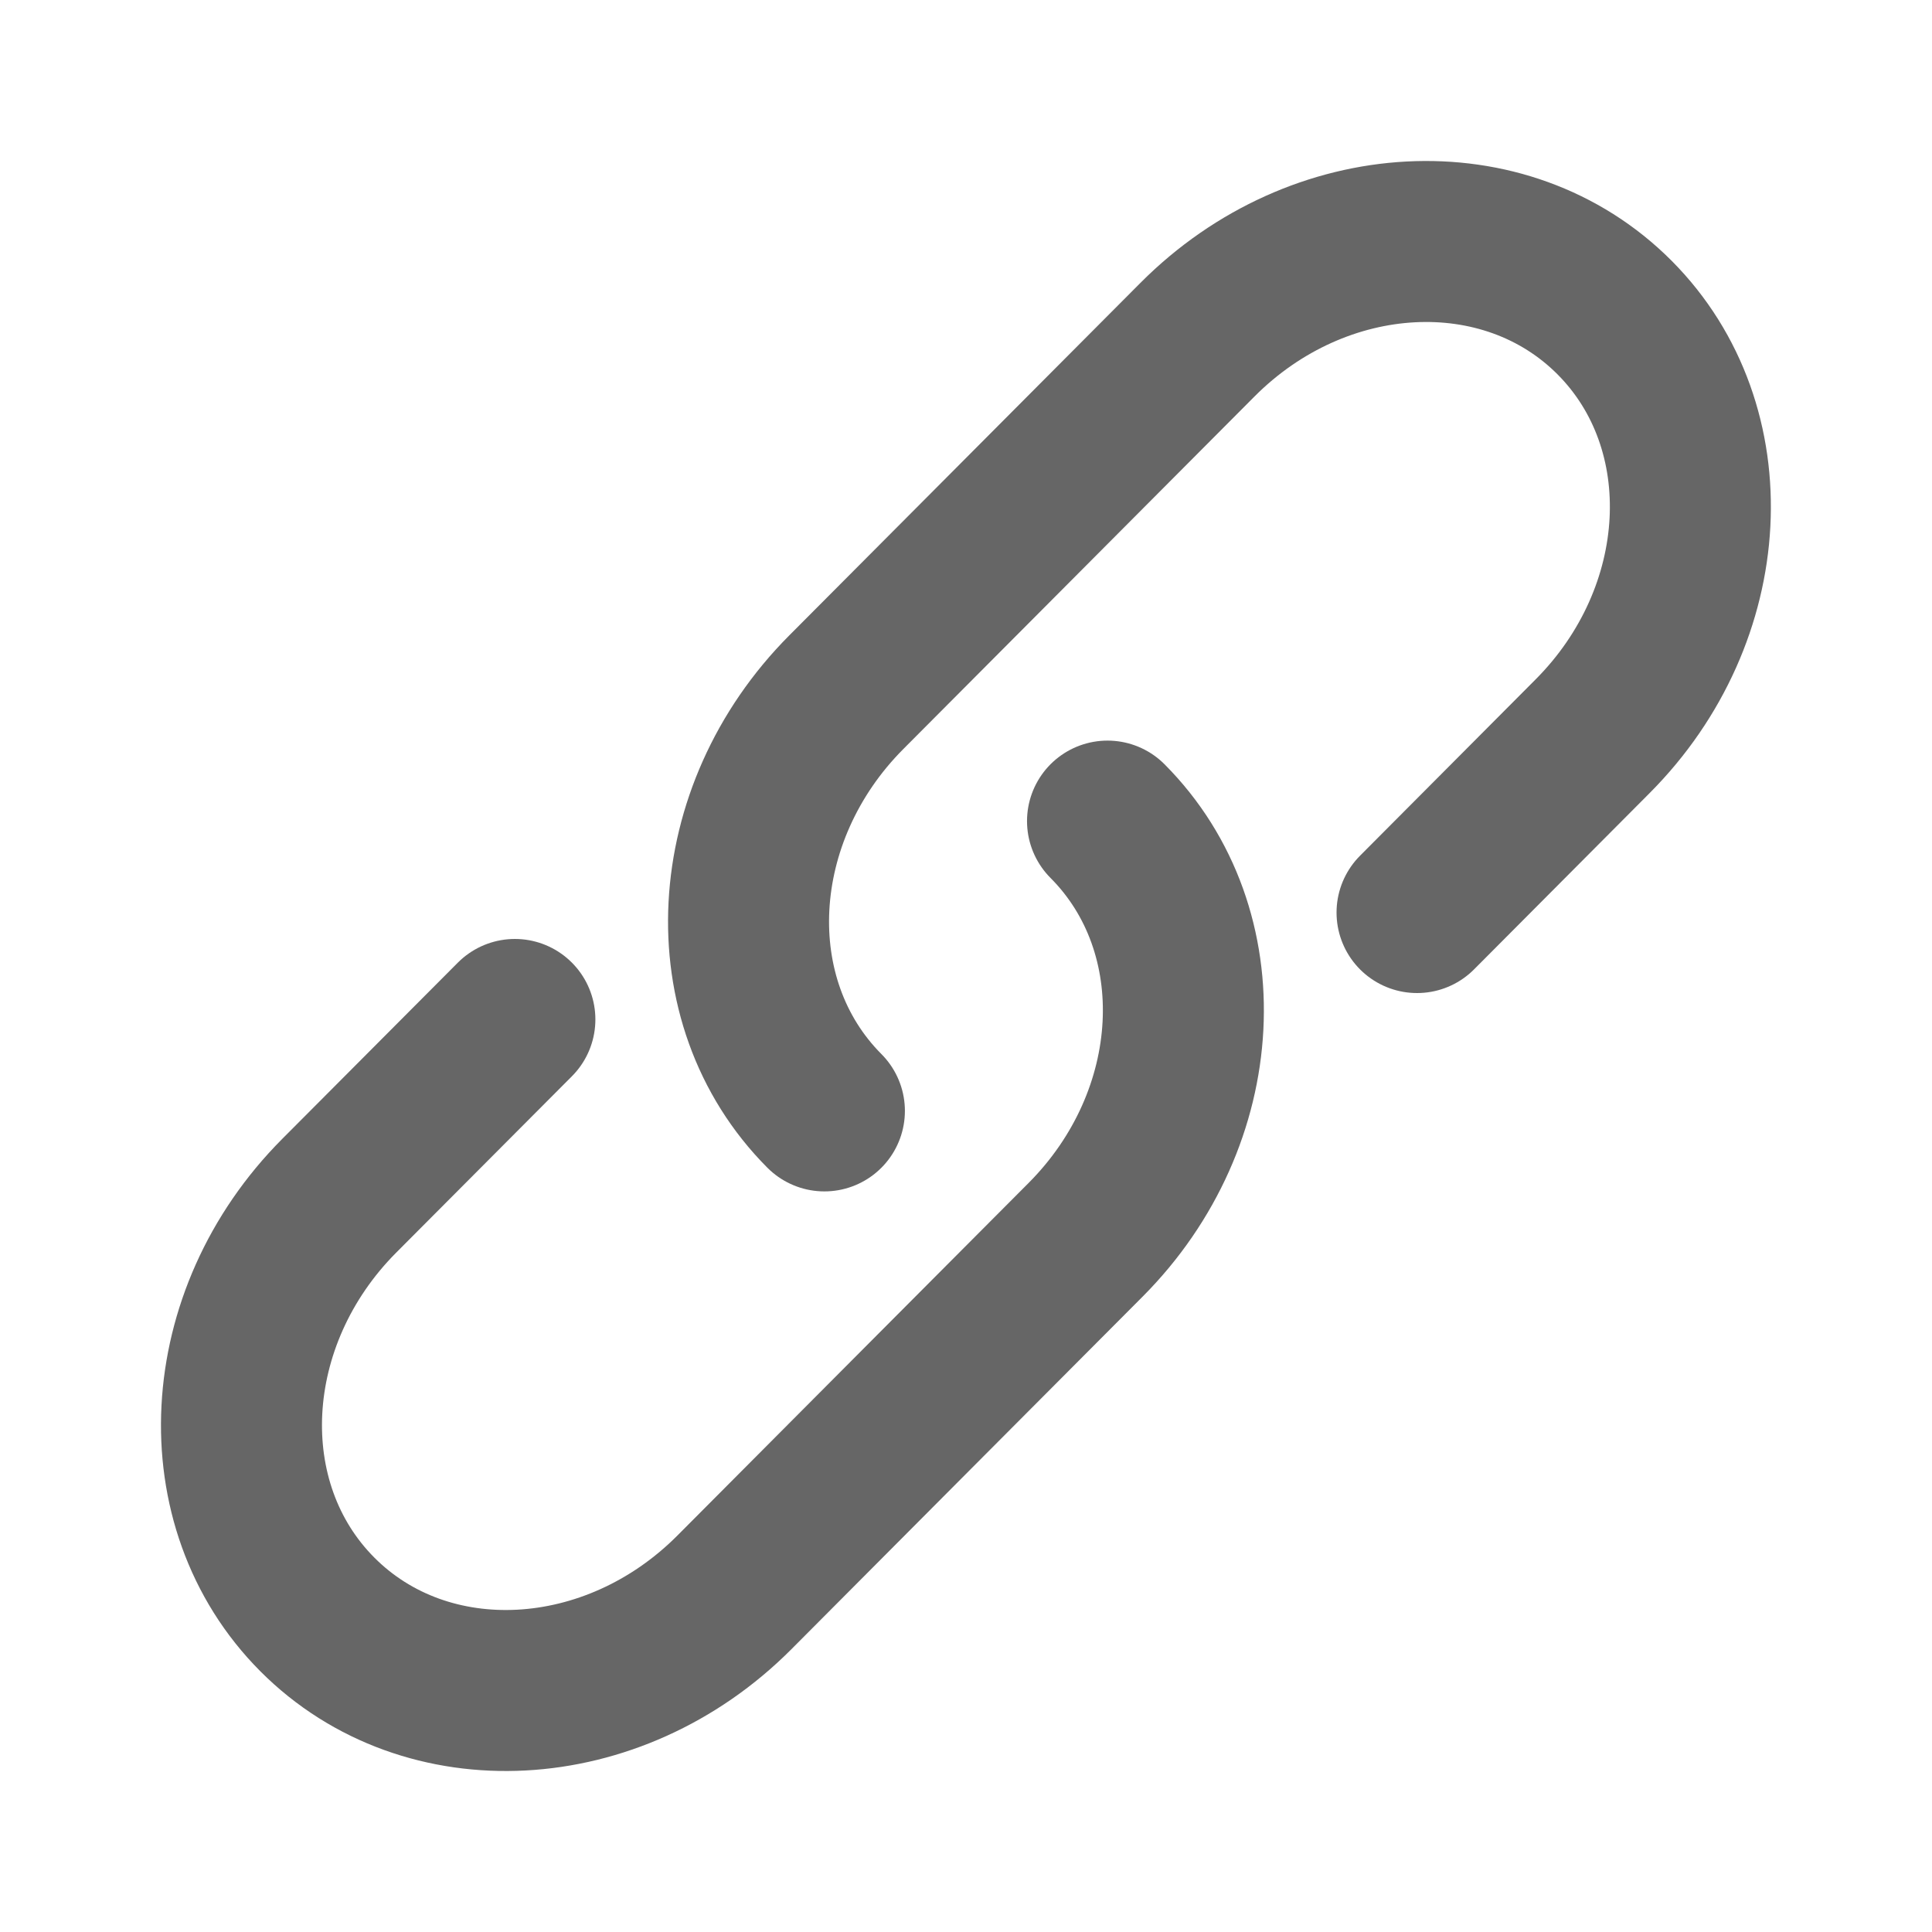 <svg width="24" height="24" viewBox="0 0 24 24" fill="none" xmlns="http://www.w3.org/2000/svg">
<g id="icon">
<path id="Vector" d="M10.241 13.8C8.885 12.439 9.007 10.111 10.513 8.599L14.876 4.219C16.382 2.707 18.702 2.585 20.057 3.945C21.412 5.306 21.29 7.635 19.784 9.146L17.603 11.336" stroke="#666666" stroke-width="2" stroke-linecap="round"/>
<path id="Vector_2" d="M13.758 10.2C15.114 11.561 14.992 13.889 13.486 15.401L11.304 17.591L9.123 19.781C7.617 21.293 5.297 21.415 3.942 20.055C2.586 18.694 2.708 16.366 4.214 14.854L6.396 12.664" stroke="#666666" stroke-width="2" stroke-linecap="round"/>
</g>
</svg>
